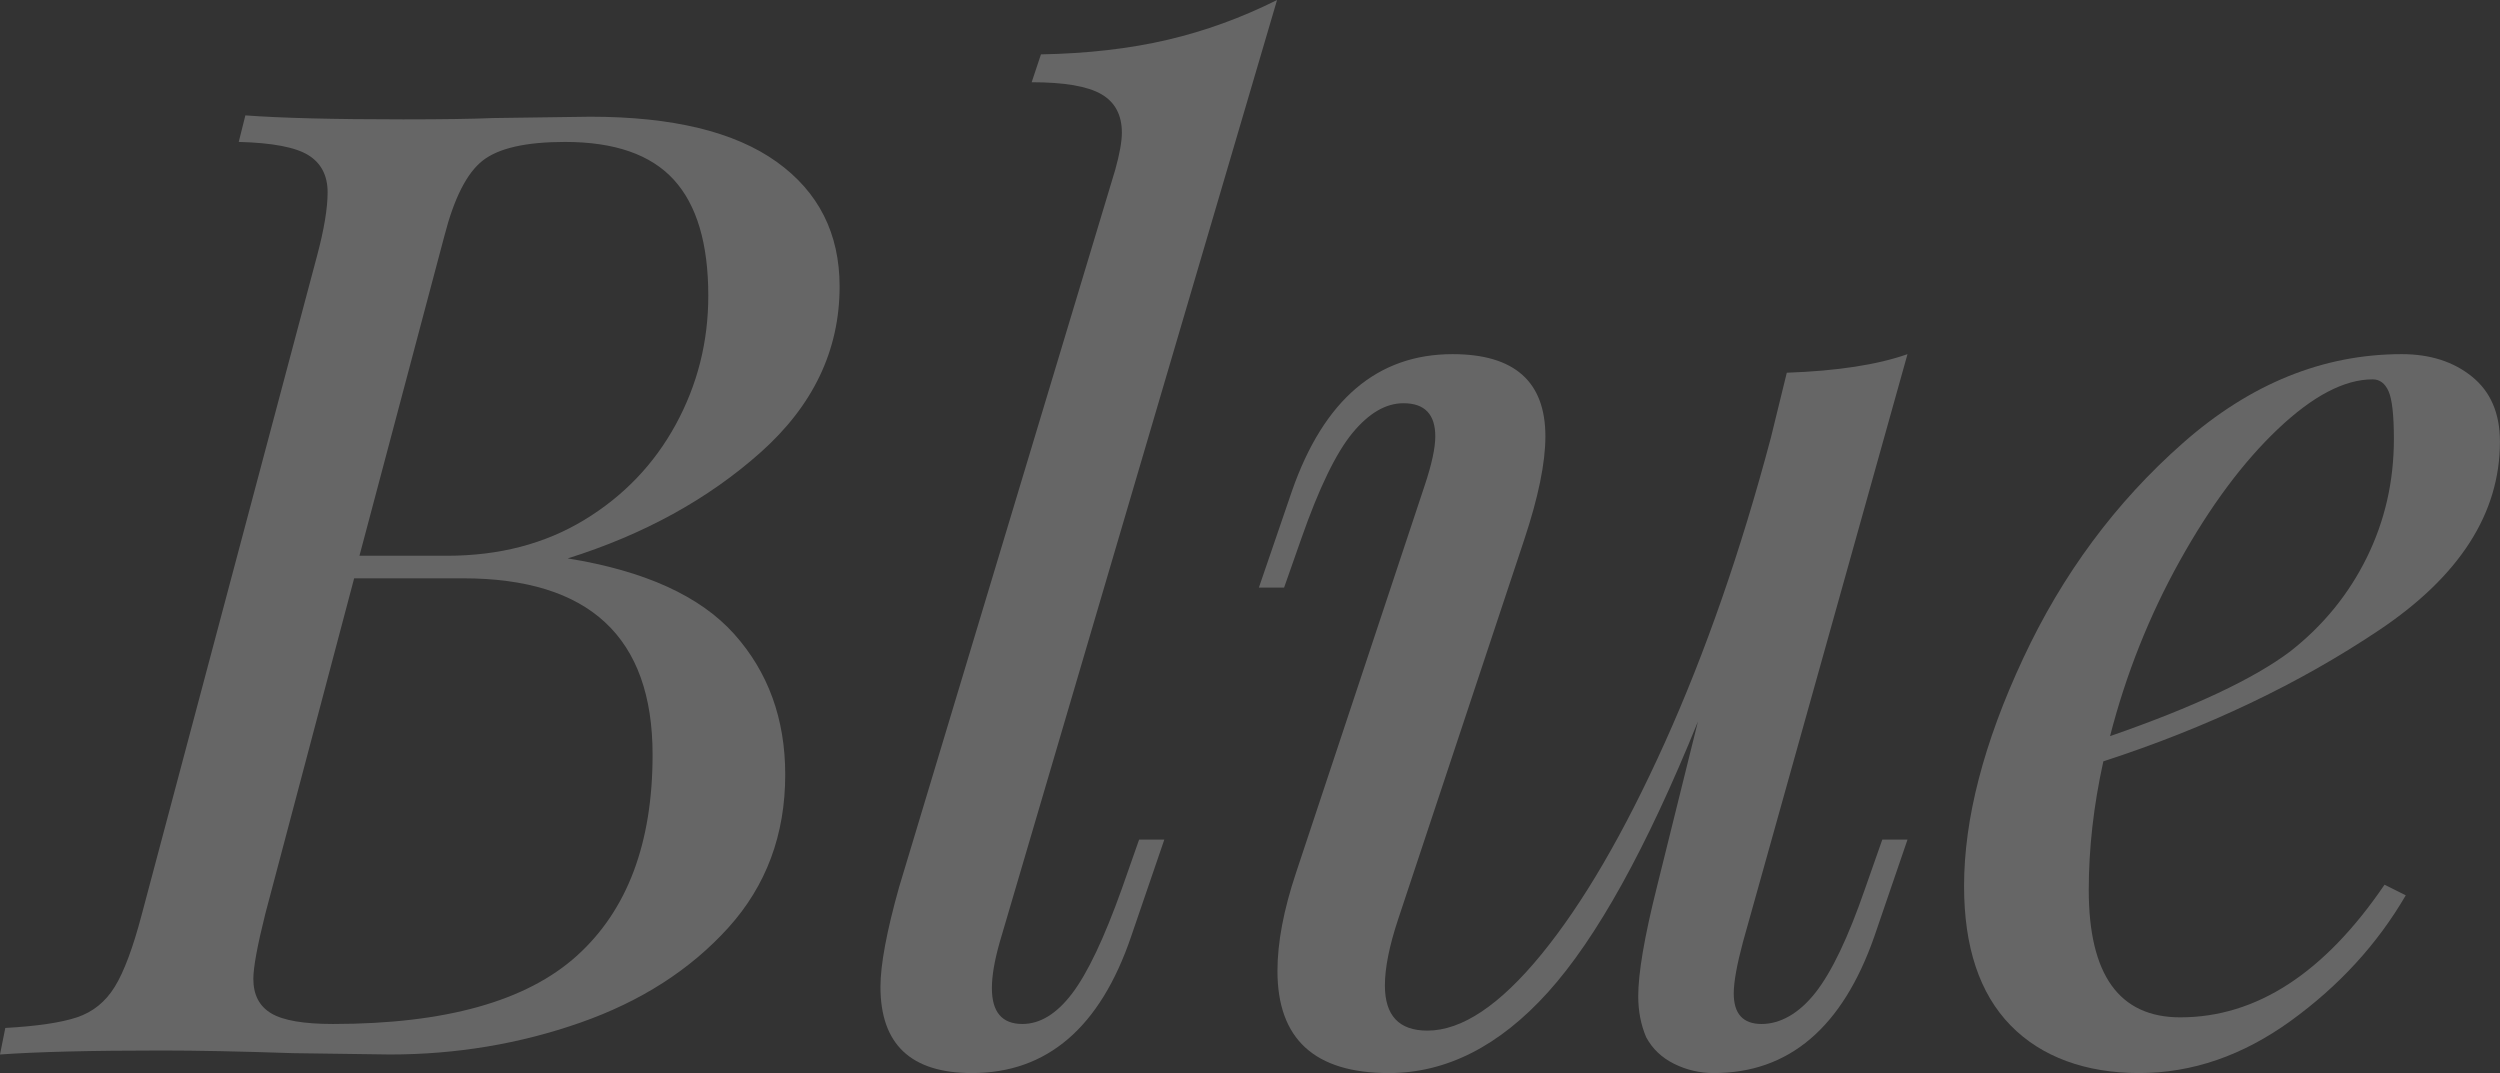 <?xml version="1.0" encoding="UTF-8"?>
<svg id="Layer_2" data-name="Layer 2" xmlns="http://www.w3.org/2000/svg" width="376.96" height="161.8" viewBox="0 0 376.96 161.8">
  <rect x="0" y="0" width="376.96" height="161.8" fill="#333333" stroke="none"/>
  <defs>
    <style>
      .cls-1 {
        fill: #fff;
      }

      .cls-2 {
        opacity: .25;
      }
    </style>
  </defs>
  <g id="Playfair_Display" data-name="Playfair Display">
    <g class="cls-2">
      <path class="cls-1" d="M110.7,95.6c5.13,5.73,7.7,12.8,7.7,21.2,0,9.07-2.87,16.77-8.6,23.1-5.73,6.33-13.17,11.1-22.3,14.3-9.13,3.2-18.7,4.8-28.7,4.8l-14.6-.2c-8-.27-14.6-.4-19.8-.4-10.67,0-18.8.2-24.4.6l.8-4c4.8-.27,8.4-.8,10.8-1.6,2.4-.8,4.3-2.33,5.7-4.6,1.4-2.27,2.77-5.93,4.1-11l26.4-99.2c1.07-4,1.6-7.2,1.6-9.6,0-2.53-.97-4.4-2.9-5.6-1.93-1.2-5.43-1.87-10.5-2l1-4c5.33.4,13.27.6,23.8.6,6,0,10.53-.07,13.6-.2l14.6-.2c12.4,0,21.77,2.27,28.1,6.8,6.33,4.53,9.5,10.8,9.5,18.8,0,9.6-3.97,17.93-11.9,25-7.93,7.07-17.63,12.4-29.1,16,11.6,1.87,19.97,5.67,25.1,11.4ZM87,144.1c7.6-6.87,11.4-16.97,11.4-30.3,0-17.73-9.53-26.6-28.6-26.6h-16.4l-13.4,50.6c-1.2,4.8-1.8,8.07-1.8,9.8,0,2.4.9,4.13,2.7,5.2,1.8,1.07,4.9,1.6,9.3,1.6,16.93,0,29.2-3.43,36.8-10.3ZM54.2,83.8h13.2c7.87,0,14.77-1.8,20.7-5.4,5.93-3.6,10.53-8.4,13.8-14.4,3.27-6,4.9-12.47,4.9-19.4,0-7.87-1.73-13.7-5.2-17.5-3.47-3.8-8.93-5.7-16.4-5.7-5.87,0-10,.93-12.4,2.8-2.4,1.87-4.33,5.67-5.8,11.4l-12.8,48.2Z"/>
      <path class="cls-1" d="M149.56,149c0,3.6,1.53,5.4,4.6,5.4,2.67,0,5.17-1.53,7.5-4.6,2.33-3.07,4.83-8.33,7.5-15.8l2.6-7.4h3.8l-5,14.6c-4.67,13.73-12.67,20.6-24,20.6-9.2,0-13.8-4.33-13.8-13,0-3.33.93-8.33,2.8-15l32.6-108.2c.67-2.4,1-4.27,1-5.6,0-2.67-1.03-4.6-3.1-5.8-2.07-1.2-5.57-1.8-10.5-1.8l1.4-4.2c7.07-.13,13.43-.87,19.1-2.2,5.67-1.33,11.17-3.33,16.5-6l-41.8,142c-.8,2.8-1.2,5.13-1.2,7Z"/>
      <path class="cls-1" d="M283.82,126.6h3.8l-5,14.6c-4.8,13.73-12.87,20.6-24.2,20.6-2.13,0-4.13-.47-6-1.4-1.87-.93-3.27-2.27-4.2-4-.8-1.87-1.2-3.93-1.2-6.2,0-3.47.93-8.93,2.8-16.4l6.2-25c-7.73,19.07-15.27,32.67-22.6,40.8-7.33,8.13-15.33,12.2-24,12.2-11.2,0-16.8-5.13-16.8-15.4,0-4.27.93-9.2,2.8-14.8l19.4-58.4c1.07-3.2,1.6-5.67,1.6-7.4,0-3.33-1.6-5-4.8-5-2.67,0-5.23,1.5-7.7,4.5-2.47,3-5.04,8.3-7.7,15.9l-2.6,7.4h-3.8l5-14.6c4.8-13.73,12.87-20.6,24.2-20.6,9.33,0,14,4.13,14,12.4,0,4-1.07,9.2-3.2,15.6l-19,57.2c-1.33,4-2,7.33-2,10,0,4.53,2.13,6.8,6.4,6.8,5.2,0,10.93-3.83,17.2-11.5,6.27-7.67,12.46-18.3,18.6-31.9,6.13-13.6,11.47-28.93,16-46l2.4-9.8c7.6-.27,13.67-1.2,18.2-2.8l-24.8,88.6c-.93,3.47-1.4,6.07-1.4,7.8,0,3.07,1.4,4.6,4.2,4.6s5.63-1.57,8.1-4.7c2.47-3.13,4.97-8.37,7.5-15.7l2.6-7.4Z"/>
      <path class="cls-1" d="M358.75,95c-12.13,8.13-26,14.73-41.6,19.8-1.47,6.67-2.2,13.13-2.2,19.4,0,12.8,4.6,19.2,13.8,19.2,11.47,0,21.73-6.67,30.8-20l3.2,1.6c-4.27,7.33-10.03,13.63-17.3,18.9-7.27,5.27-14.9,7.9-22.9,7.9s-14.73-2.4-19.4-7.2c-4.67-4.8-7-11.8-7-21,0-10.13,2.96-21.57,8.9-34.3,5.93-12.73,13.97-23.57,24.1-32.5,10.13-8.93,21.13-13.4,33-13.4,4.27,0,7.8,1.13,10.6,3.4,2.8,2.27,4.2,5.53,4.2,9.8,0,10.8-6.07,20.27-18.2,28.4ZM343.46,64.7c-5.27,5-10.2,11.63-14.8,19.9-4.6,8.27-8.1,17.07-10.5,26.4,12.67-4.4,21.73-8.67,27.2-12.8,4.93-3.87,8.77-8.57,11.5-14.1,2.73-5.53,4.1-11.5,4.1-17.9,0-3.6-.27-6-.8-7.2-.54-1.2-1.33-1.8-2.4-1.8-4.27,0-9.03,2.5-14.3,7.5Z"/>
    </g>
  </g>
</svg>
